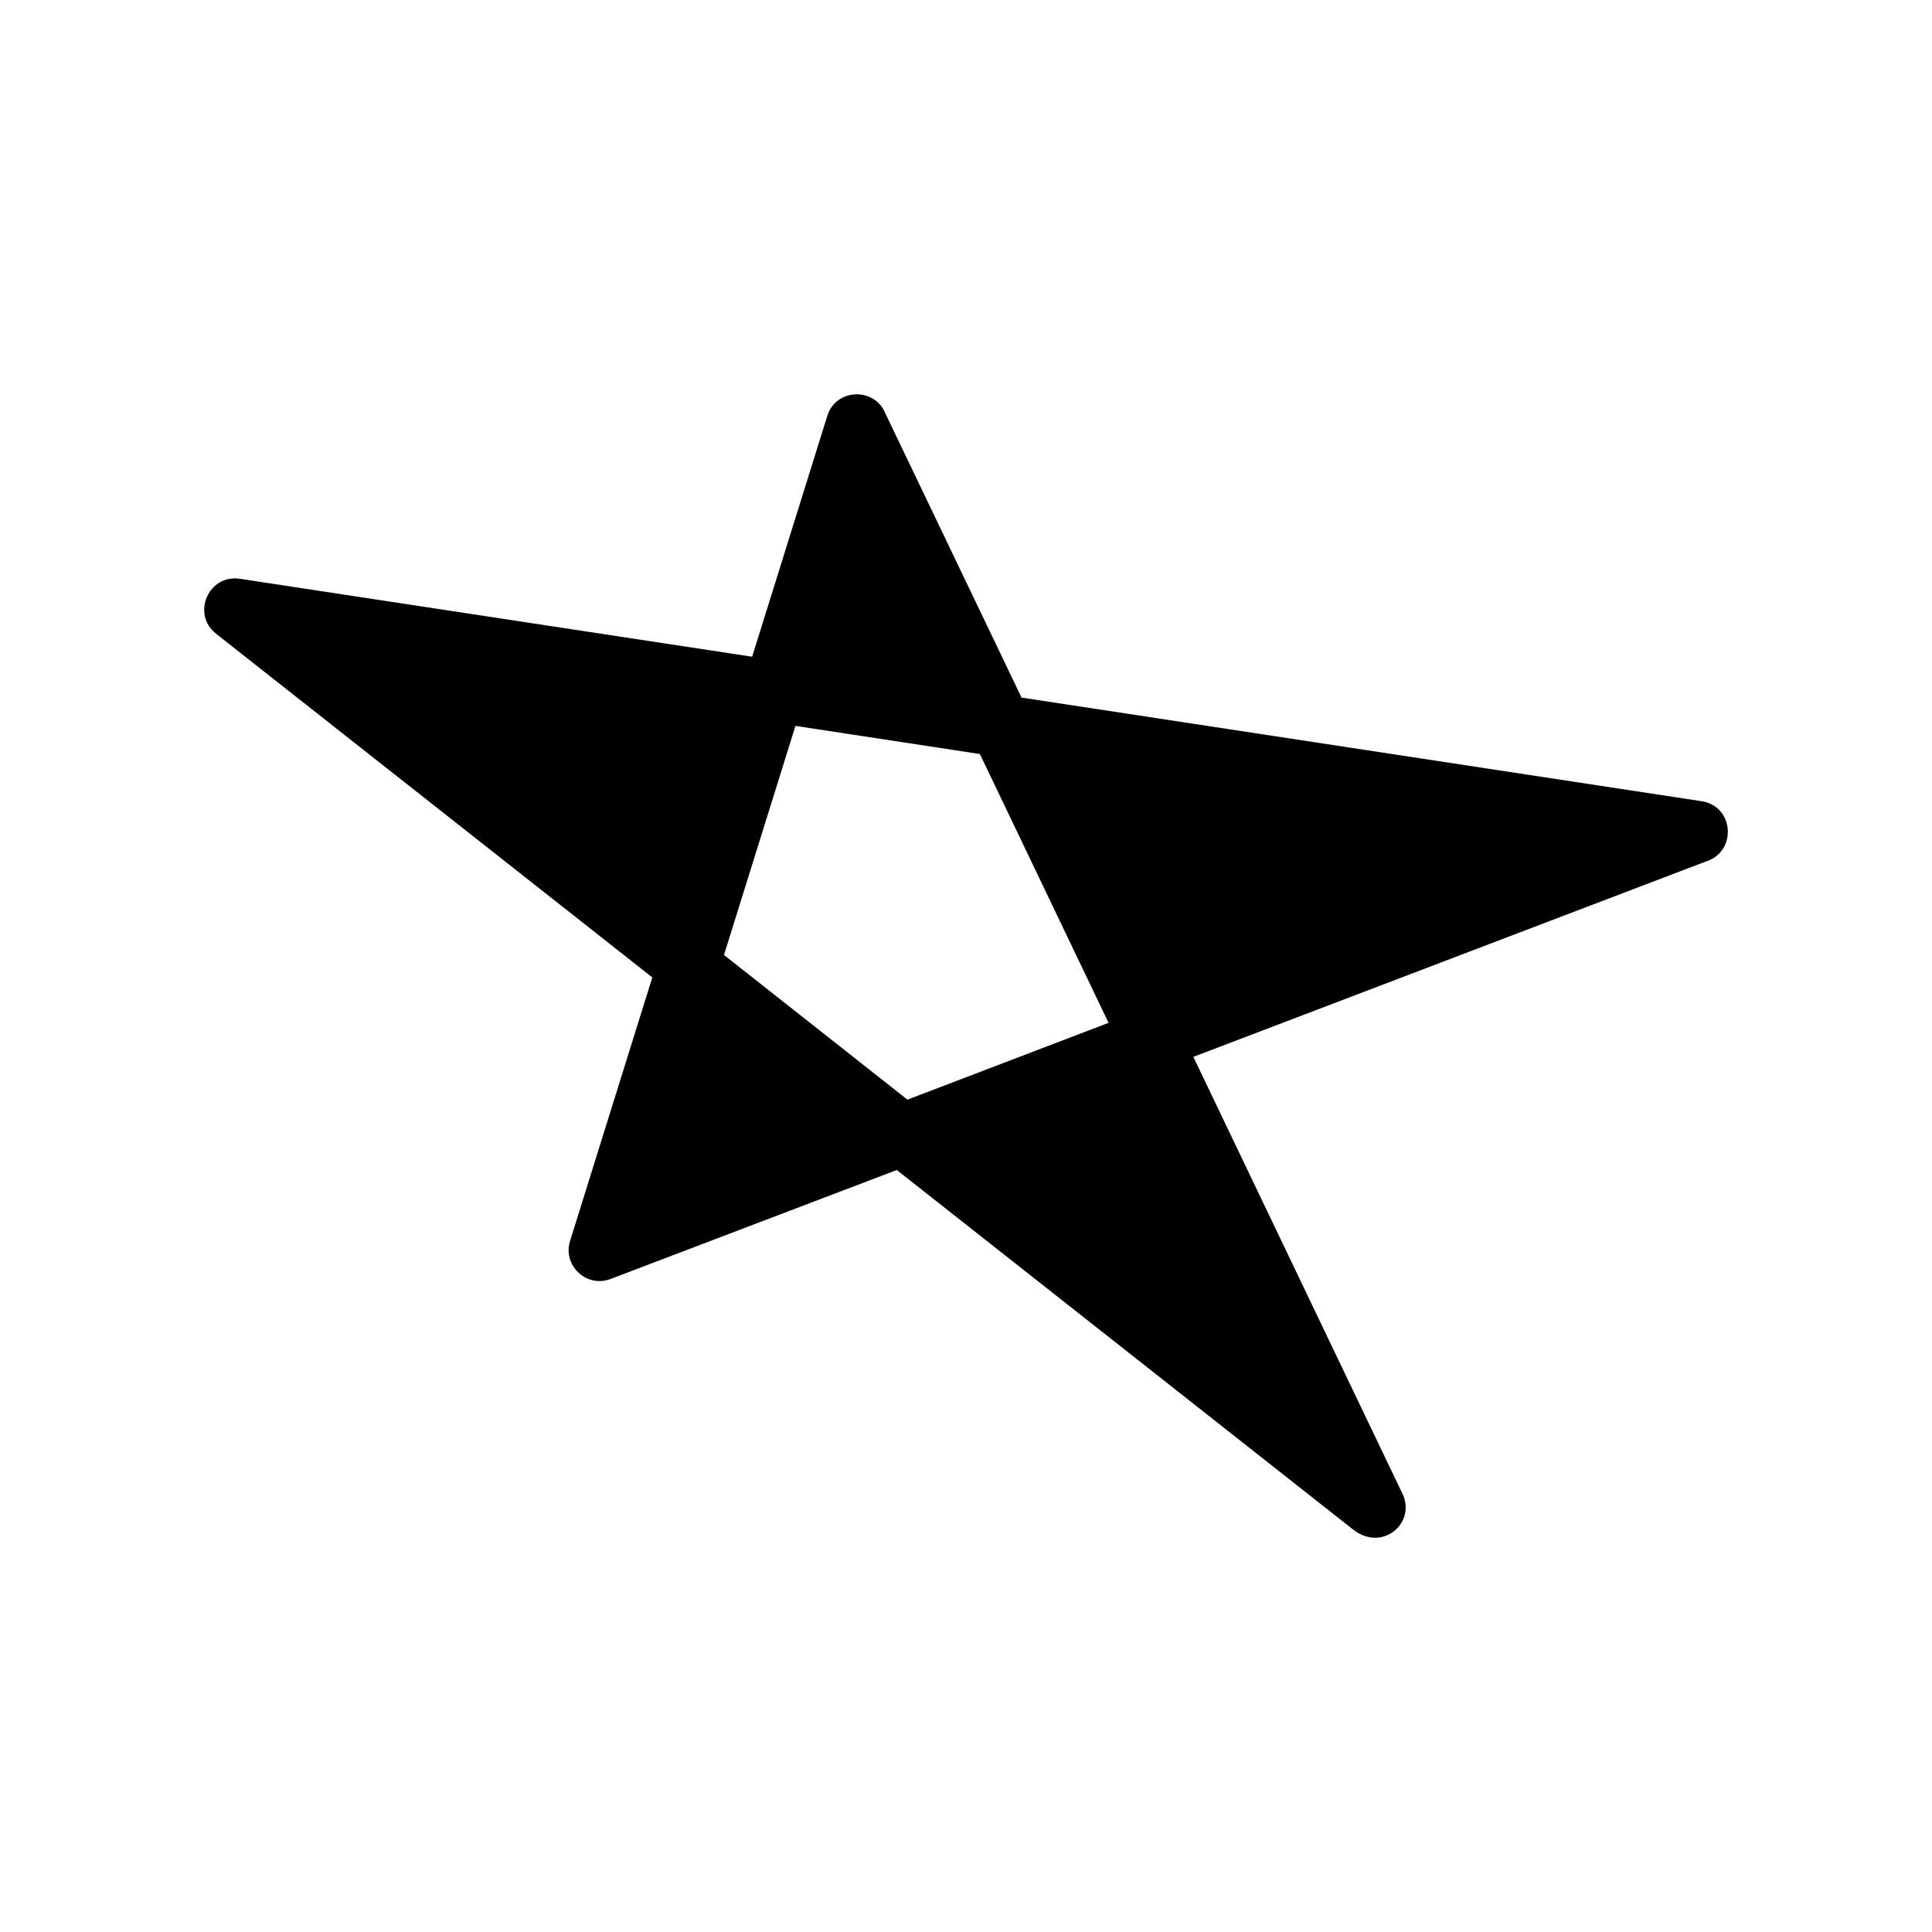 <?xml version="1.0" encoding="UTF-8"?>
<!-- Uploaded to: ICON Repo, www.iconrepo.com, Generator: ICON Repo Mixer Tools -->
<svg fill="#000000" width="800px" height="800px" version="1.1" viewBox="144 144 512 512" xmlns="http://www.w3.org/2000/svg">
 <path d="m596.38 372.19-136.13 51.891 55.418 115.78c3.727 7.758-5.391 15.566-13.098 9.473l-120.91-95.27-75.824 28.867c-6.602 2.519-12.949-3.879-10.68-10.328l21.715-69.574-115.62-91.09c-6.602-5.238-1.965-15.82 6.297-14.559l135.78 20.656 19.902-63.781c2.266-7.406 12.594-7.707 15.418-0.656l36.074 75.27 180.21 27.457c8.516 1.258 9.473 13.098 1.461 15.871zm-211.9 63.227 53.305-20.355-34.109-71.238-48.871-7.457-18.941 60.711z"/>
</svg>